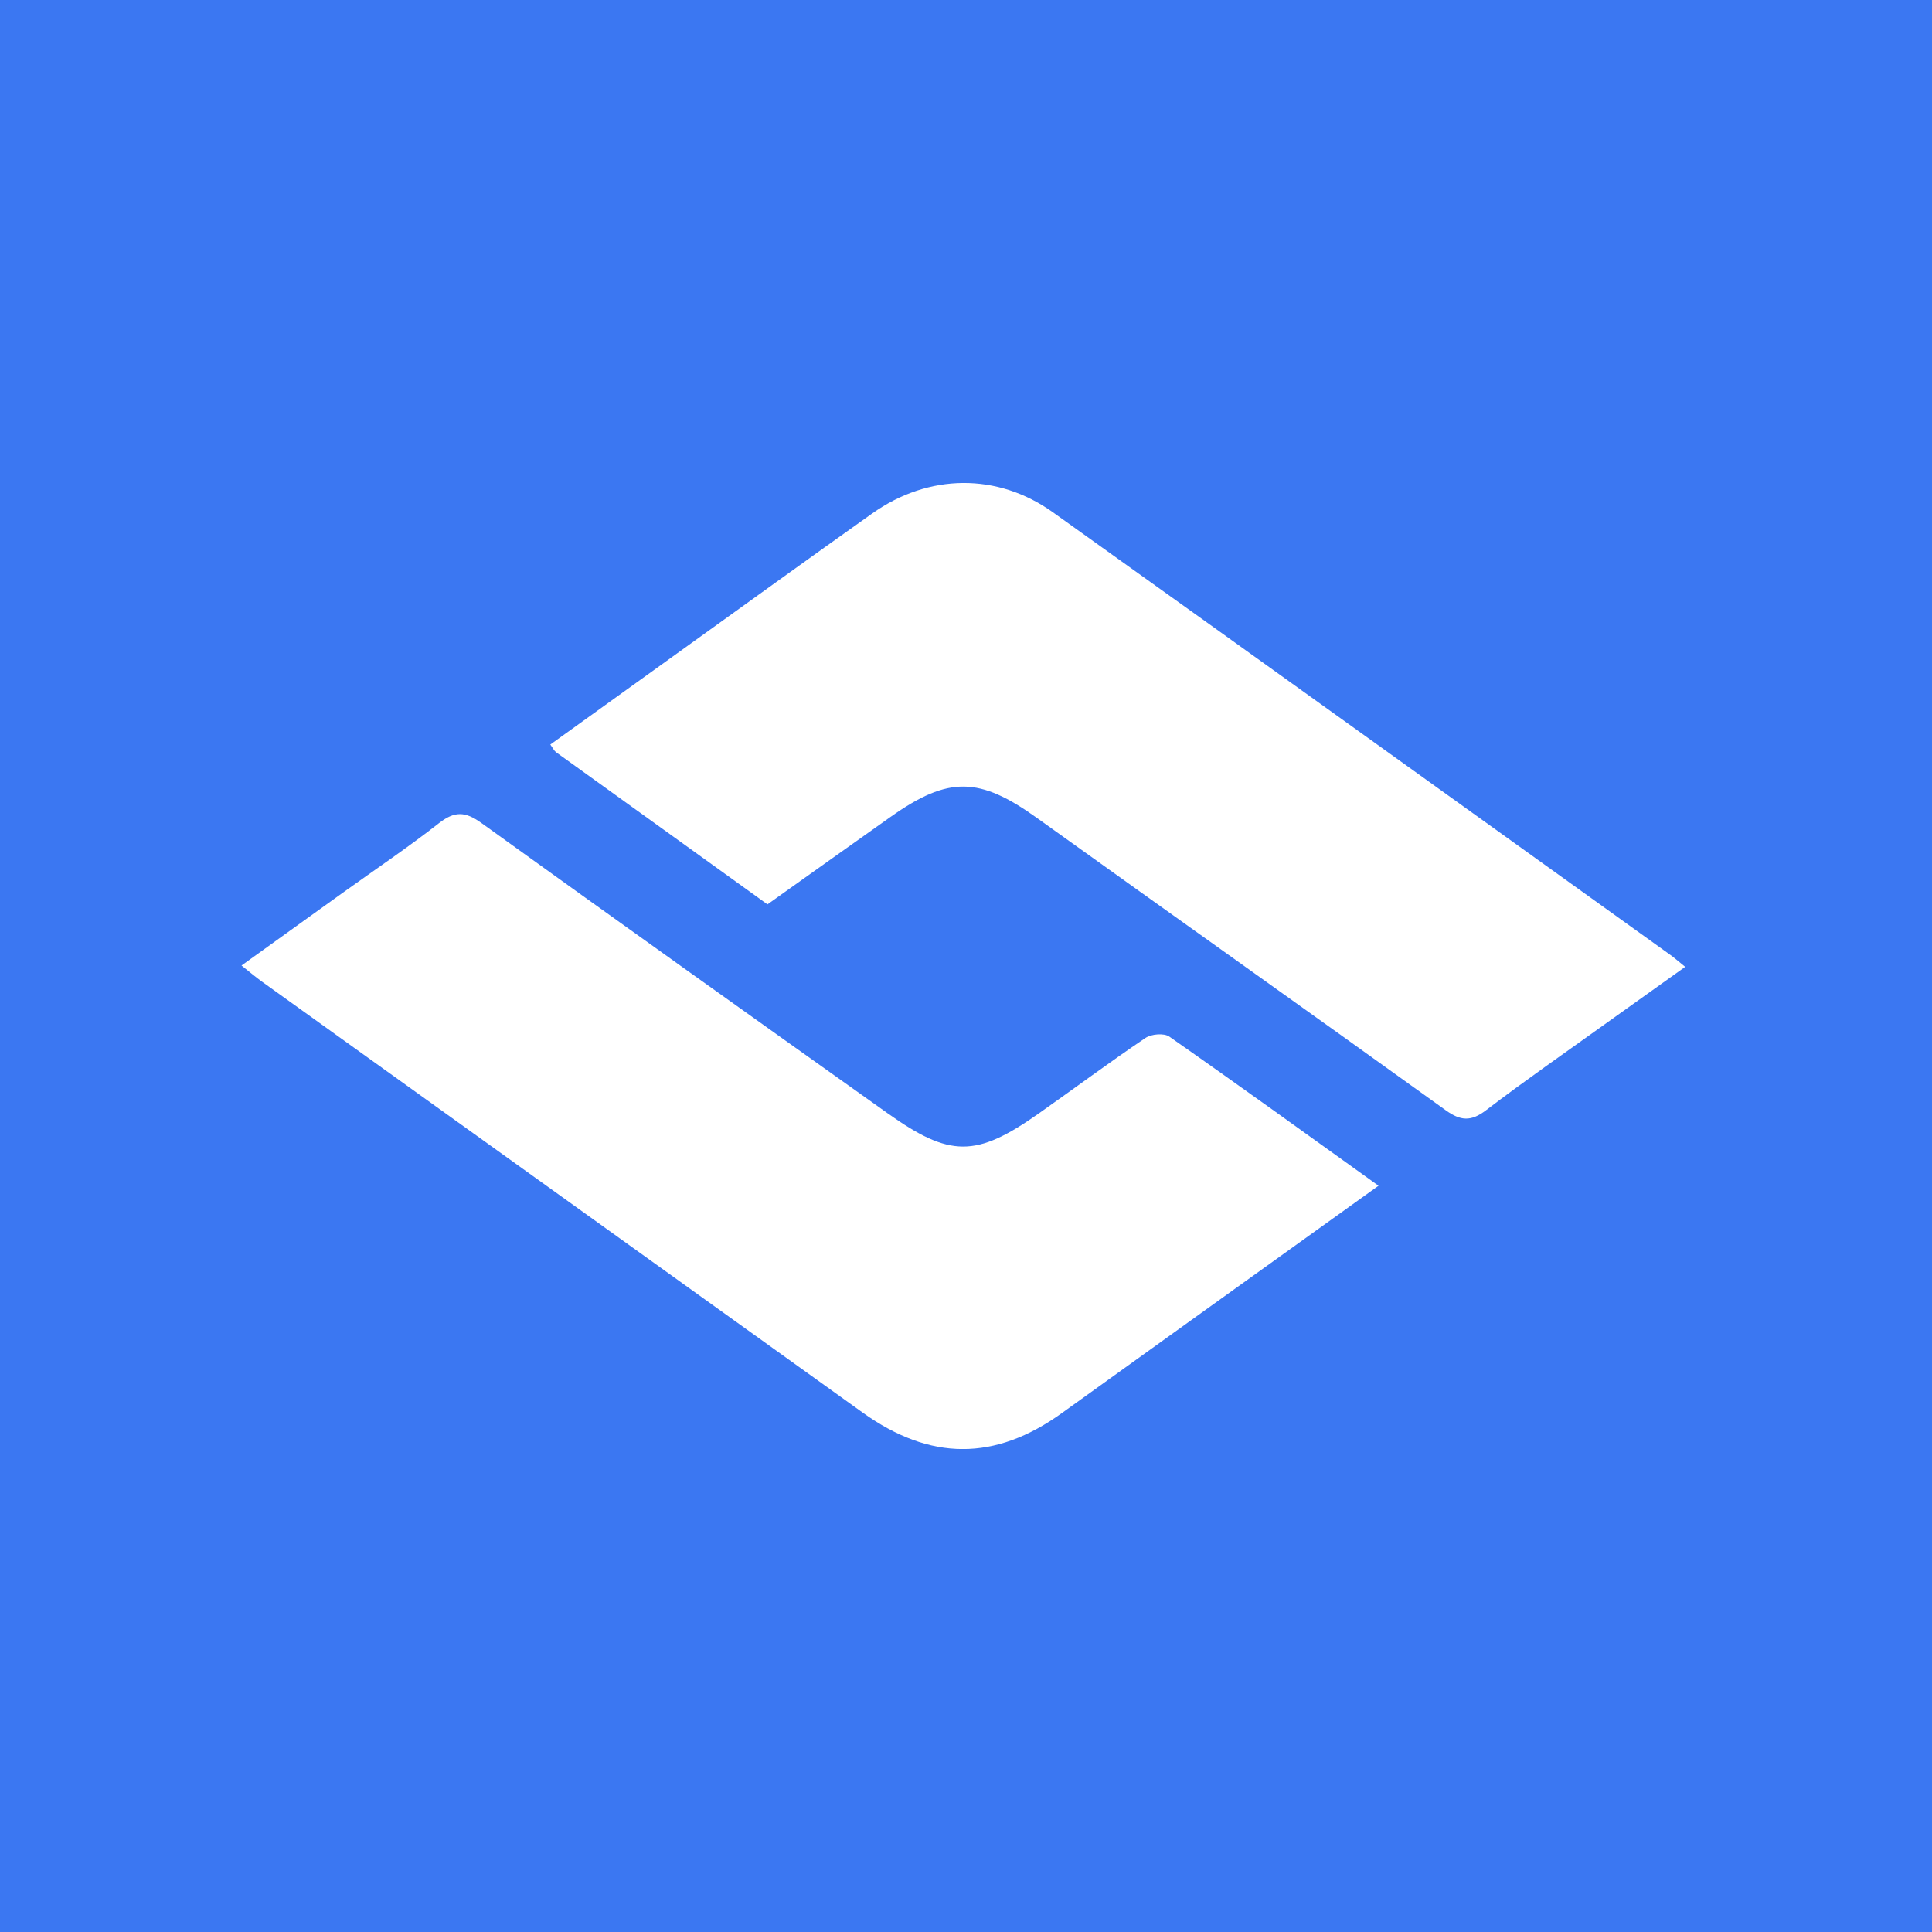 <svg width="32" height="32" viewBox="0 0 32 32" fill="none" xmlns="http://www.w3.org/2000/svg">
<rect width="32" height="32" fill="#3B77F2"/>
<g clip-path="url(#clip0_629_25)">
<path d="M12.711 14.979C11.518 14.12 10.364 13.291 9.21 12.459C9.18 12.437 9.161 12.396 9.115 12.332C9.834 11.815 10.547 11.302 11.261 10.789C12.324 10.026 13.383 9.258 14.45 8.502C15.383 7.842 16.521 7.828 17.441 8.486C20.854 10.924 24.259 13.372 27.667 15.817C27.734 15.865 27.797 15.921 27.912 16.014C27.462 16.335 27.039 16.637 26.616 16.939C25.946 17.42 25.268 17.89 24.612 18.39C24.364 18.579 24.192 18.567 23.944 18.388C21.694 16.769 19.432 15.166 17.178 13.55C16.222 12.865 15.713 12.85 14.751 13.53C14.079 14.005 13.408 14.484 12.712 14.979H12.711Z" fill="white"/>
<path d="M22.832 19.64C21.845 20.348 20.911 21.018 19.978 21.688C19.181 22.26 18.385 22.832 17.588 23.405C16.478 24.203 15.408 24.2 14.284 23.394C10.969 21.016 7.654 18.638 4.339 16.259C4.238 16.187 4.143 16.105 4 15.992C4.582 15.573 5.131 15.179 5.681 14.784C6.212 14.403 6.755 14.038 7.27 13.635C7.527 13.434 7.704 13.437 7.97 13.629C10.207 15.241 12.454 16.841 14.701 18.439C15.735 19.174 16.166 19.172 17.197 18.448C17.79 18.031 18.371 17.598 18.972 17.192C19.069 17.126 19.279 17.108 19.367 17.169C20.508 17.966 21.635 18.781 22.832 19.639V19.64Z" fill="white"/>
</g>
<defs>
<clipPath id="clip0_629_25">
<rect width="24" height="16" fill="white" transform="translate(4 8)"/>
</clipPath>
</defs>
</svg>

